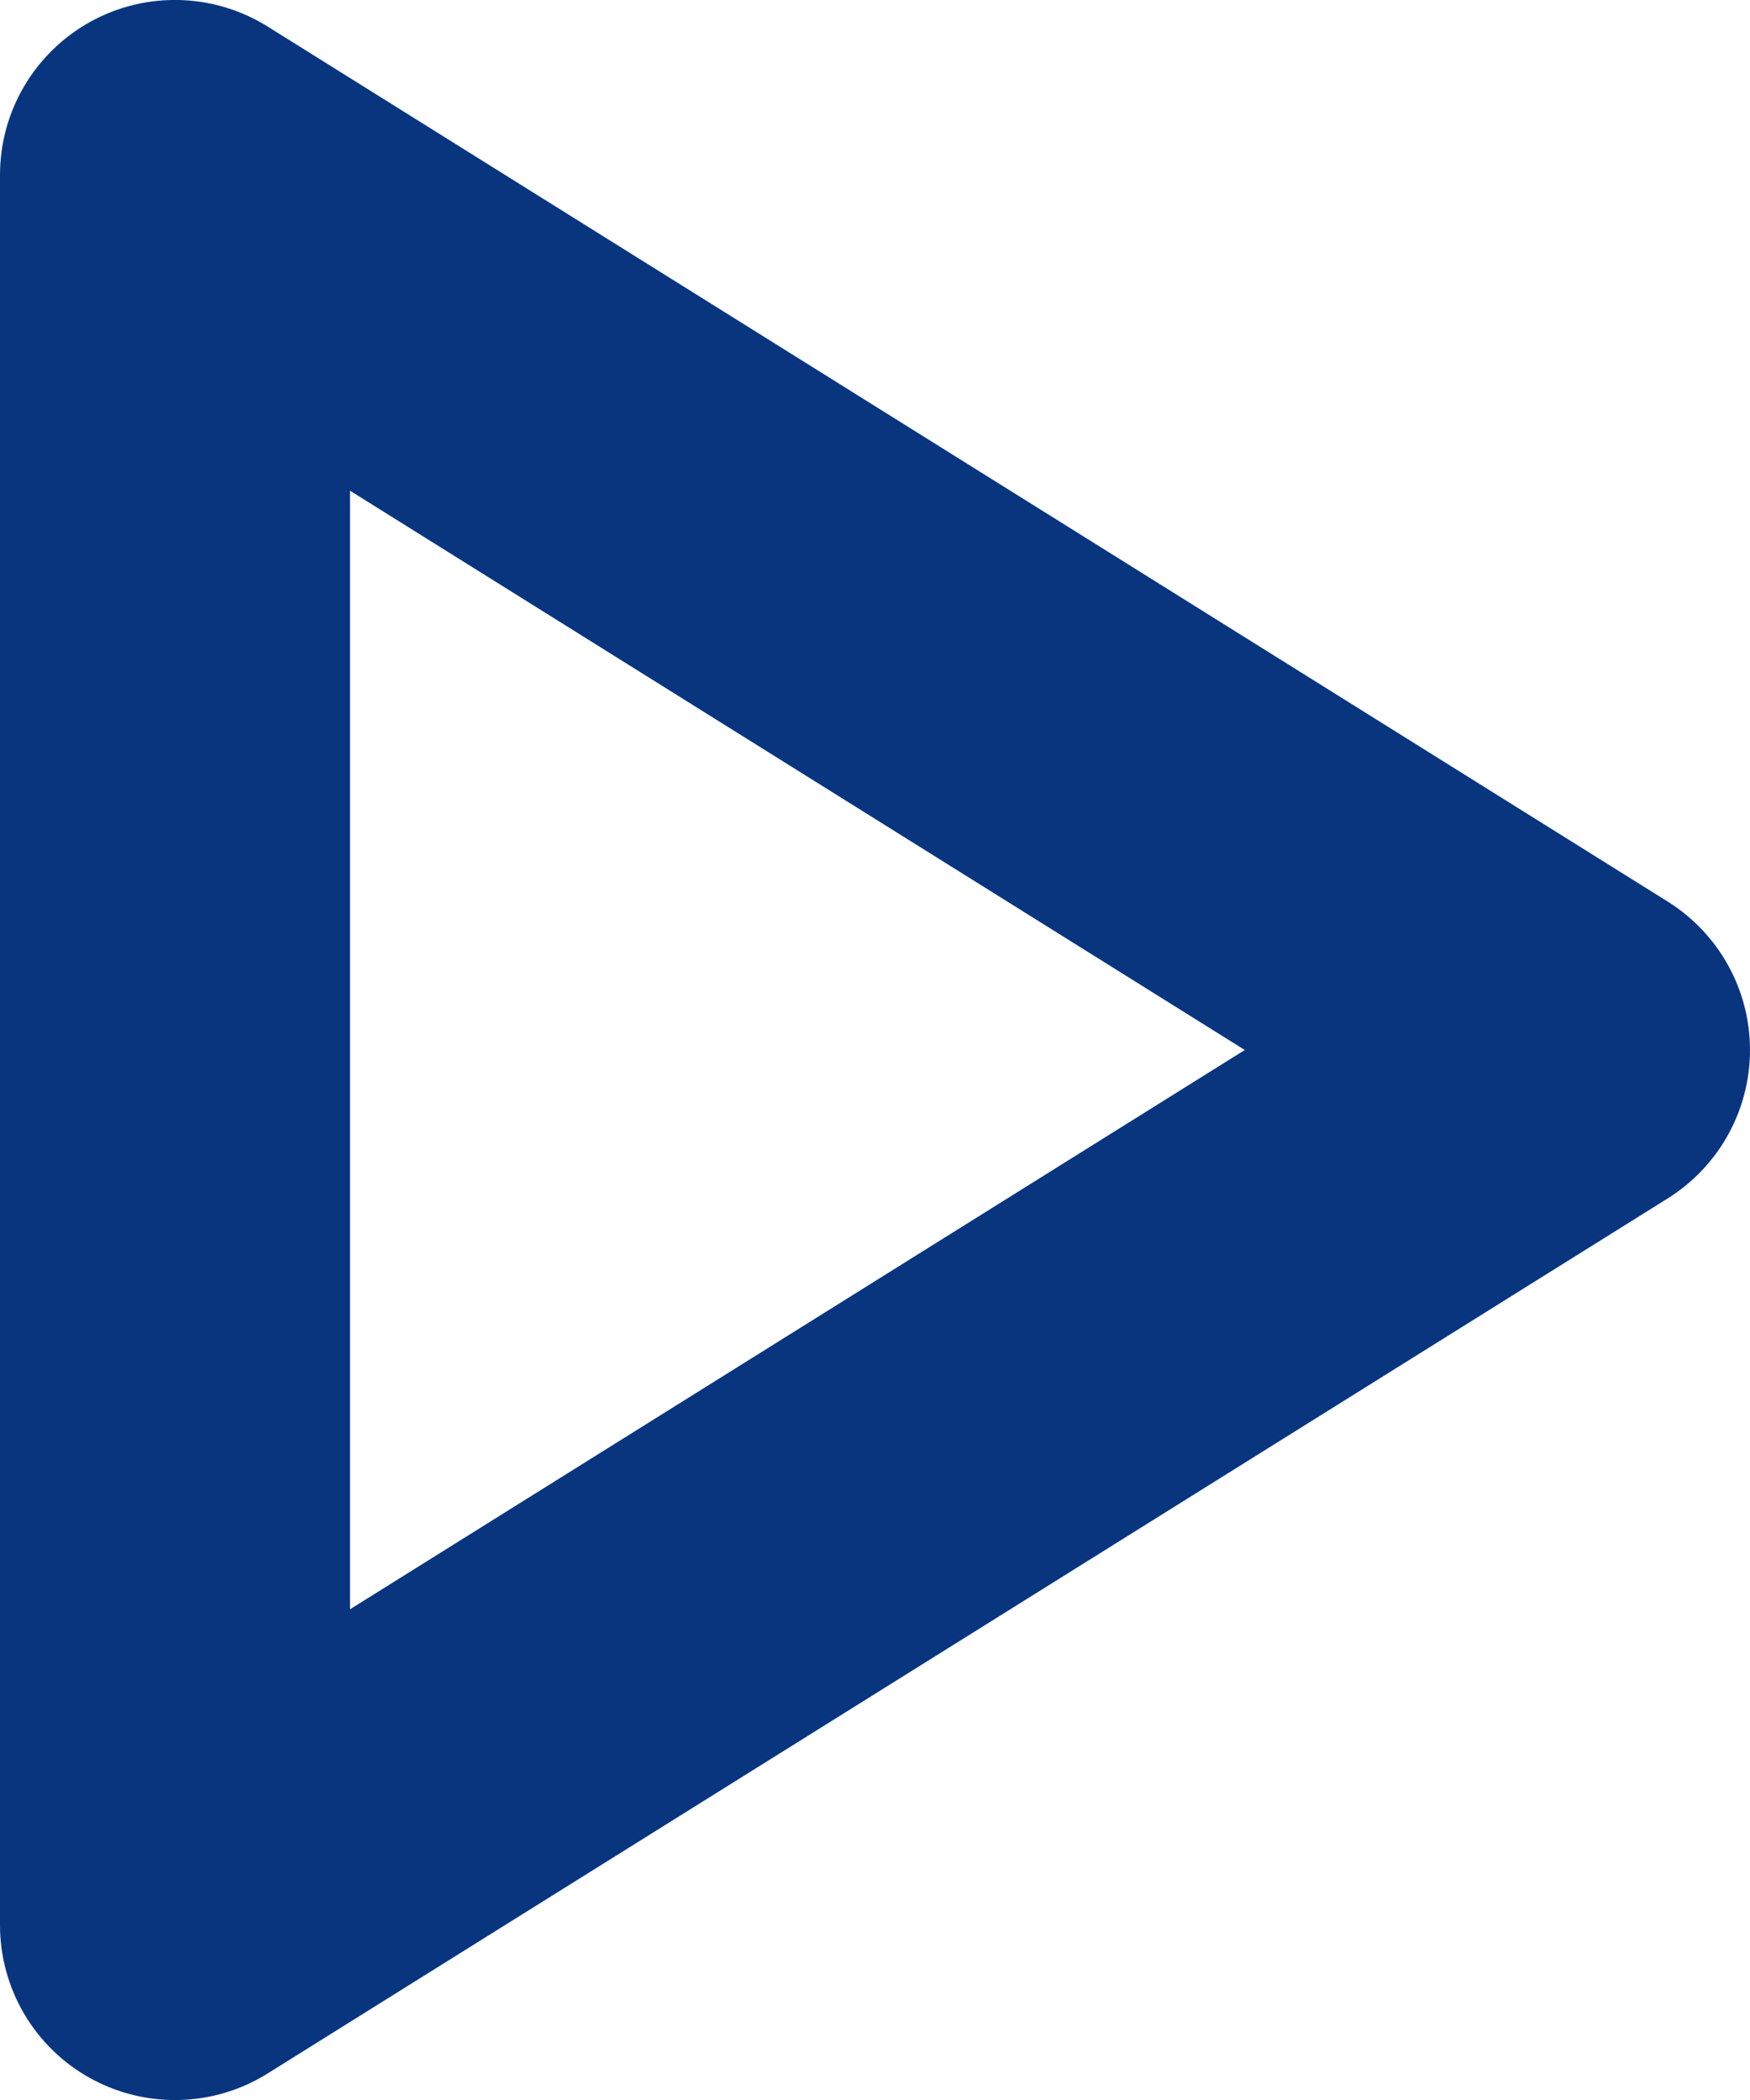 <svg fill="none" height="12" viewBox="0 0 10 12" width="10" xmlns="http://www.w3.org/2000/svg"><path clip-rule="evenodd" d="m.515 11.875c-.318-.176-.515-.511-.515-.875l-0-10c-0-.364.197-.698.515-.875.318-.176.706-.166 1.015.027l8 5c.292.183.47.503.47.848s-.178.665-.47.848l-8 5c-.308.193-.697.203-1.015.027zm1.485-2.679 5.113-3.196-5.113-3.196z" fill="#09357f" fill-rule="evenodd"/></svg>